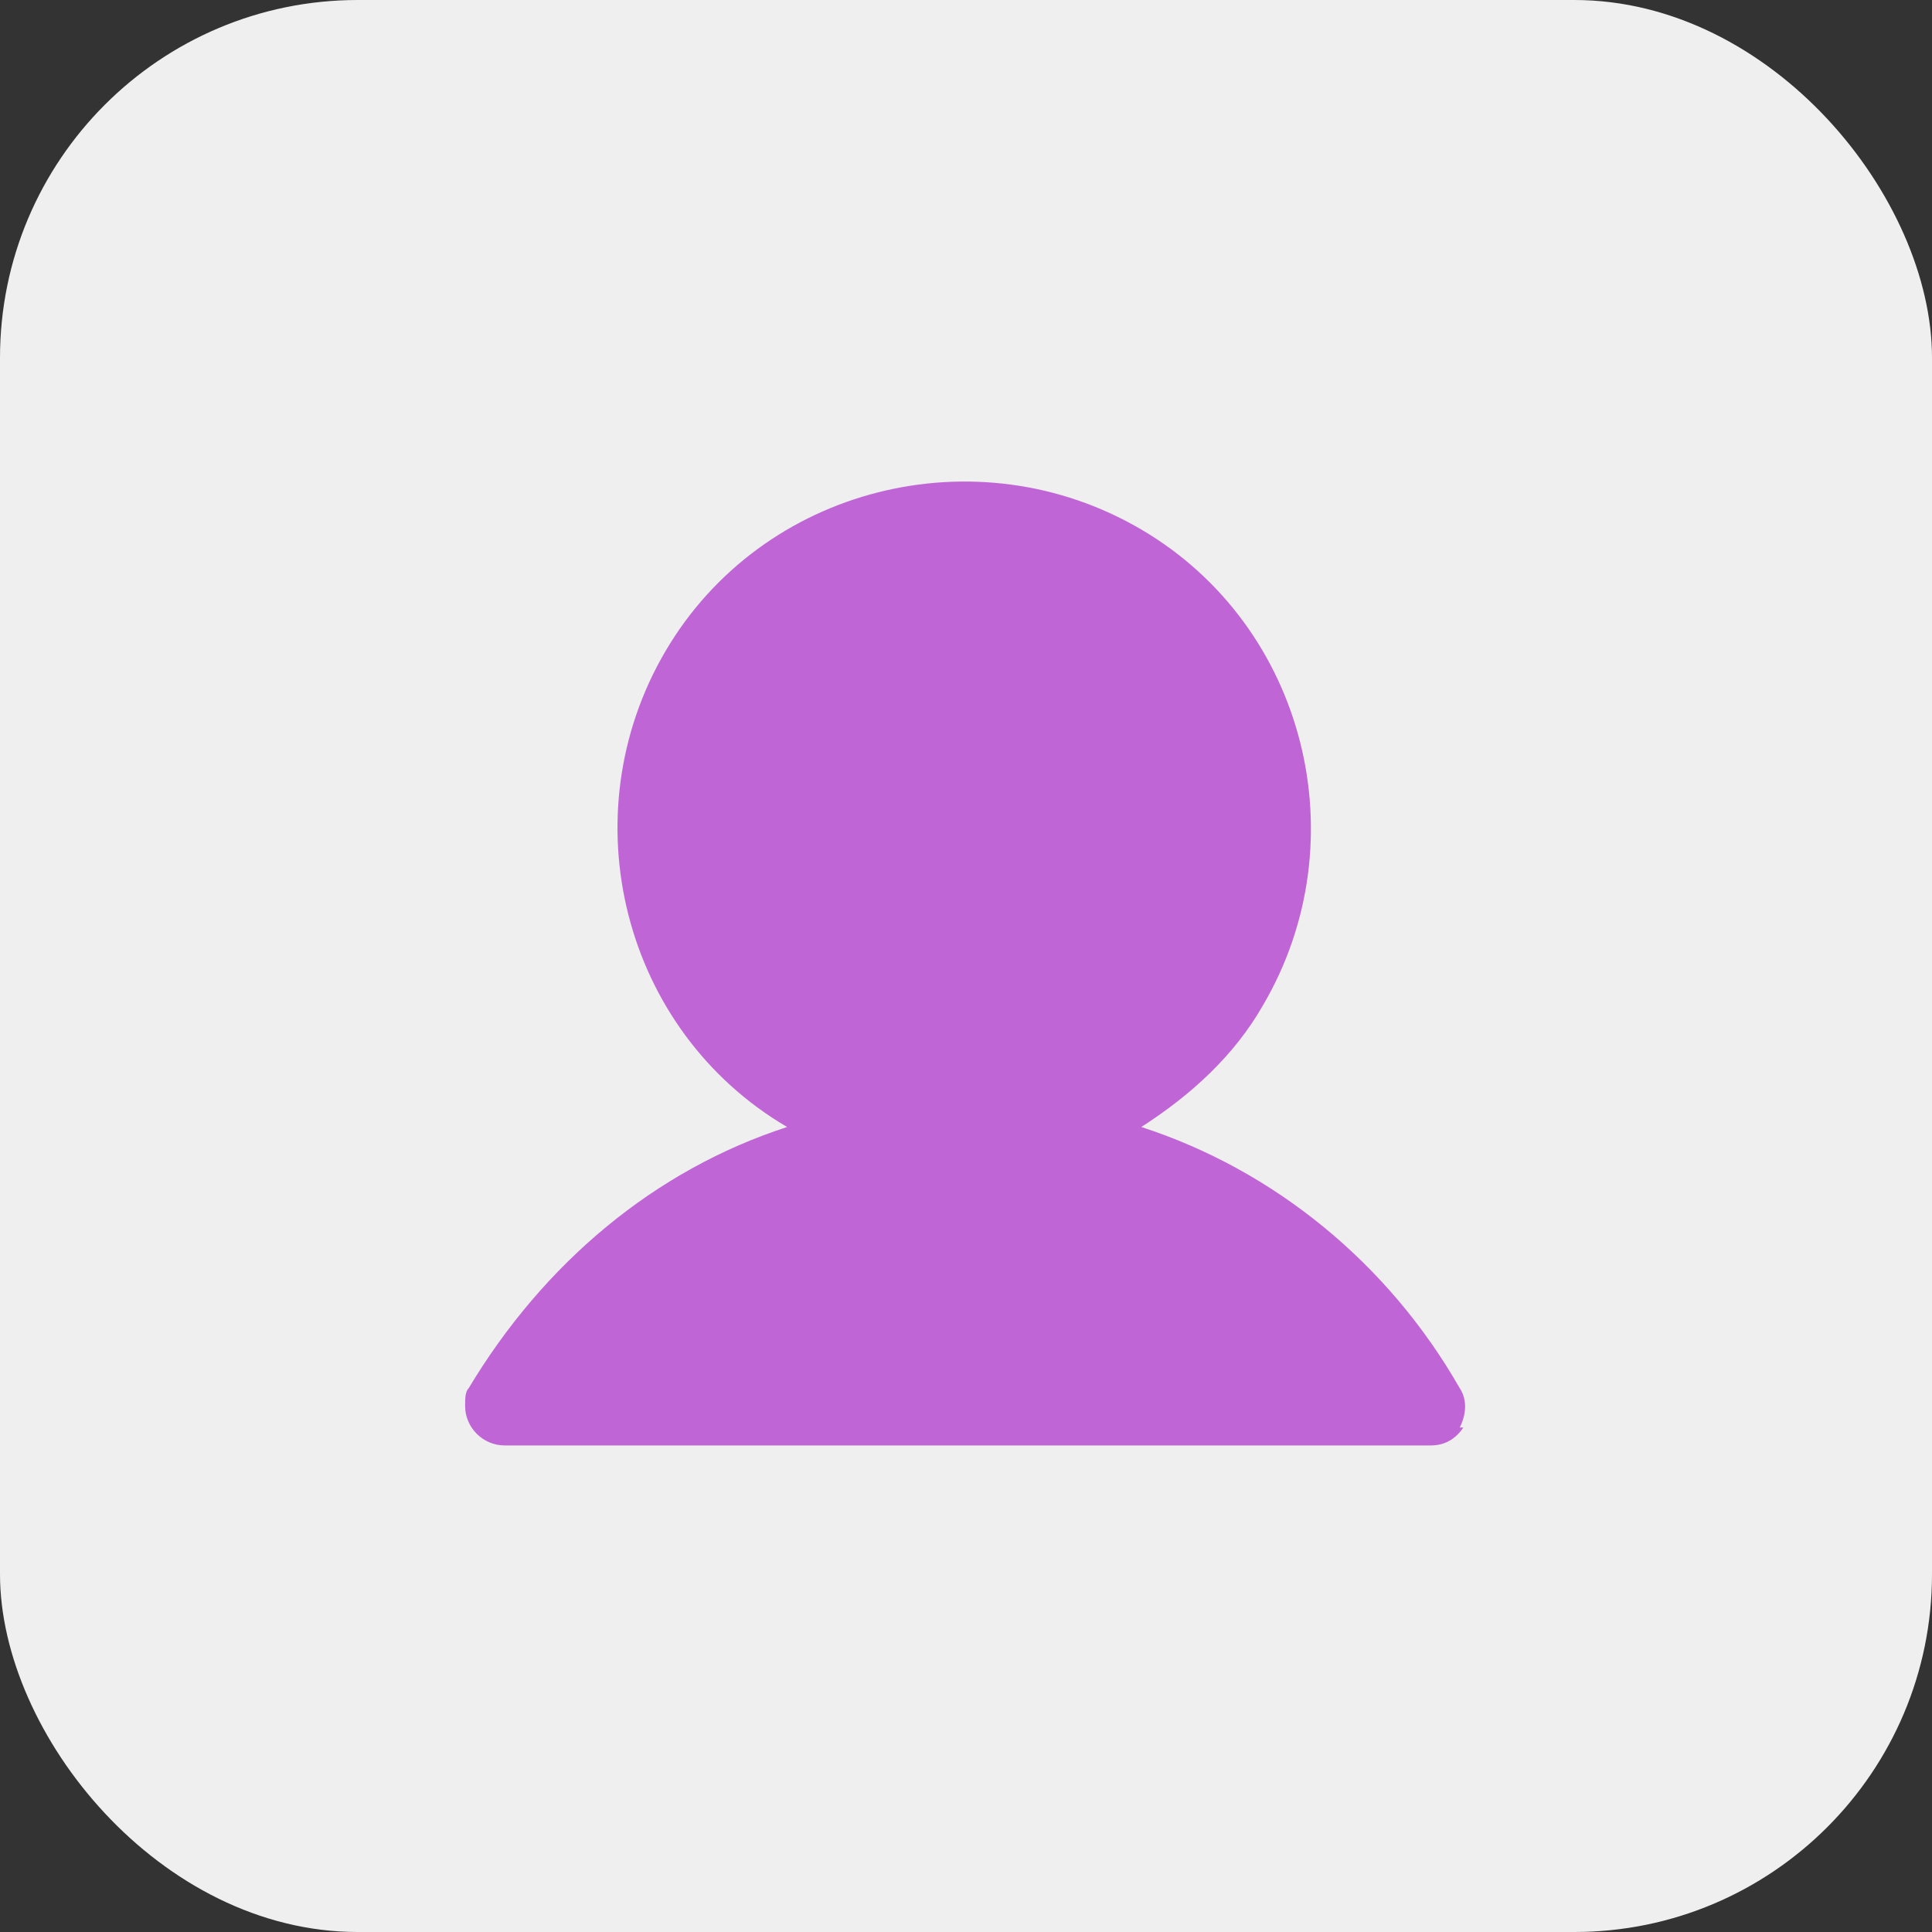 <svg xmlns="http://www.w3.org/2000/svg" viewBox="0 0 54 54"><rect x="0" y="0" width="54" height="54" fill="#333333" stroke="none"/><rect width="54" height="54" rx="10" ry="10" style="fill:#efefef"/><path d="M40.9 39.9c-.2.3-.5.5-.9.5H14.1c-.6 0-1.1-.5-1.1-1.1 0-.2 0-.4.1-.5 2.1-3.5 5.2-6.1 8.9-7.3-4.6-2.7-6.1-8.7-3.4-13.3s8.7-6.1 13.3-3.4 6.1 8.7 3.4 13.3c-.8 1.4-2 2.5-3.4 3.4 3.7 1.2 6.9 3.8 8.9 7.3.2.3.2.7 0 1.1Z" style="fill:#c065d5"/></svg>